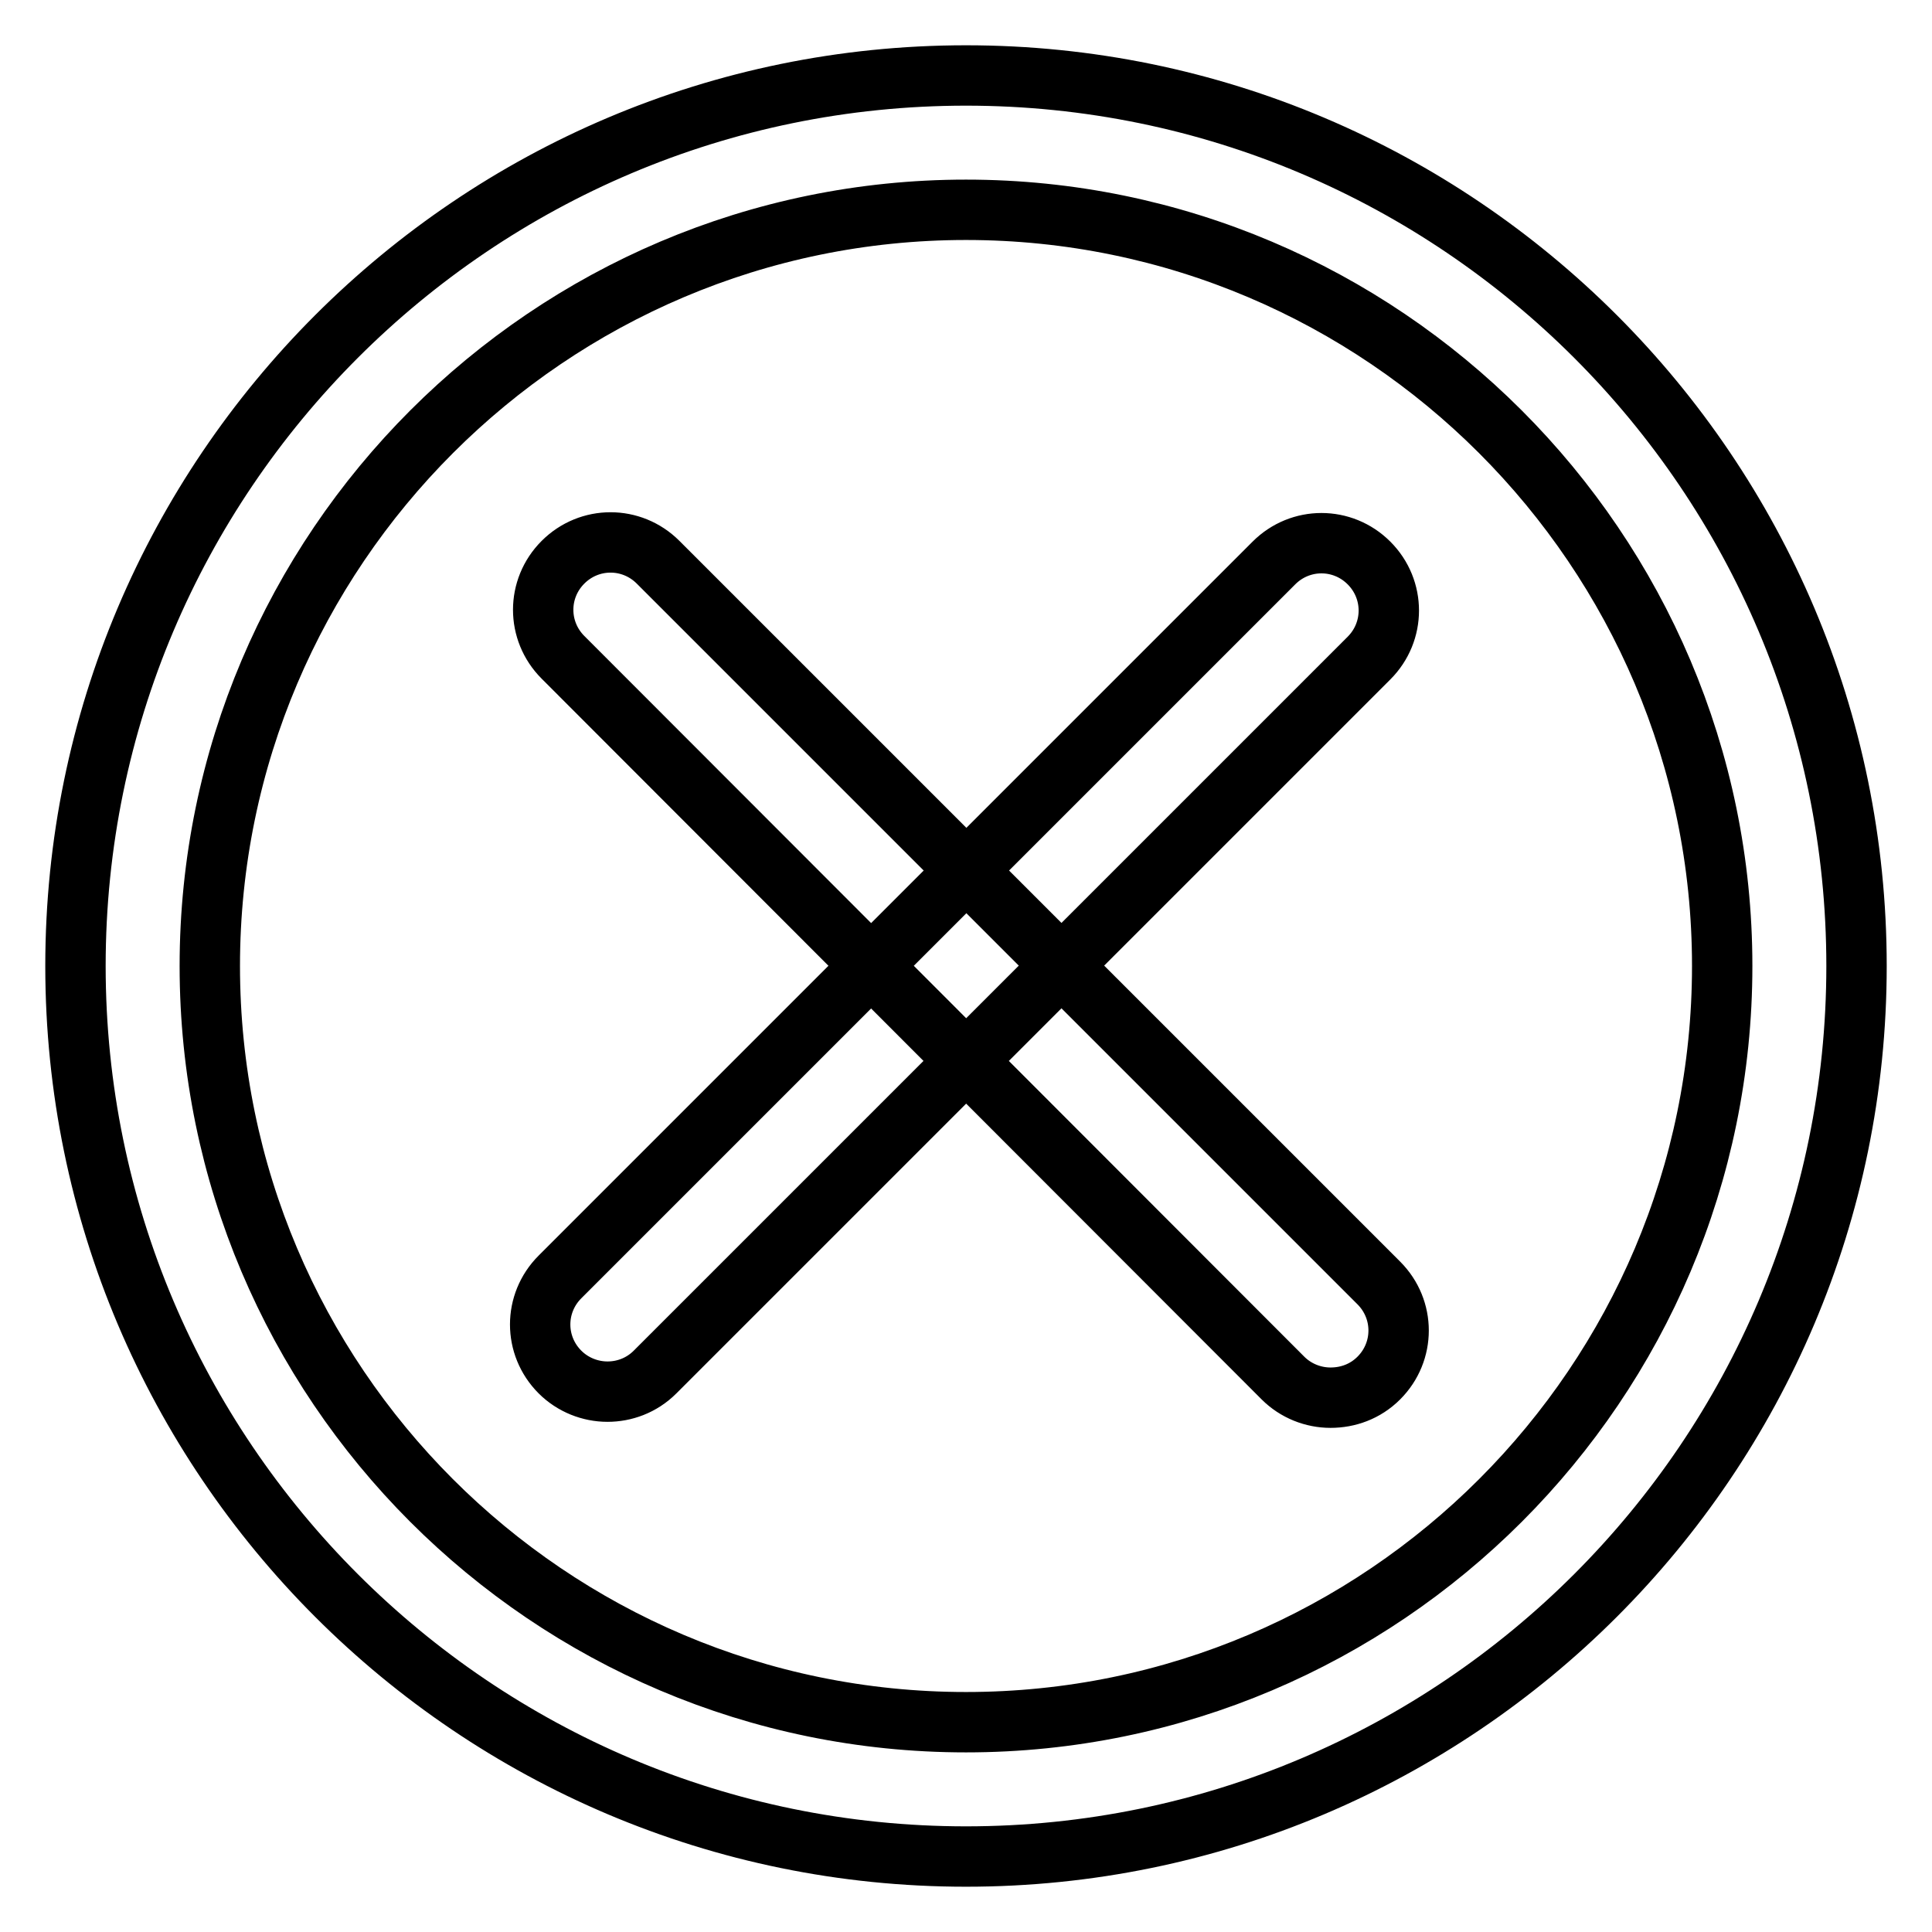 <?xml version="1.0" encoding="utf-8"?>
<!-- Svg Vector Icons : http://www.onlinewebfonts.com/icon -->
<!DOCTYPE svg PUBLIC "-//W3C//DTD SVG 1.1//EN" "http://www.w3.org/Graphics/SVG/1.1/DTD/svg11.dtd">
<svg version="1.1" xmlns="http://www.w3.org/2000/svg" xmlns:xlink="http://www.w3.org/1999/xlink" x="0px" y="0px" viewBox="0 0 256 256" enable-background="new 0 0 256 256" xml:space="preserve">
<g> <path stroke-width="8" fill-opacity="0" stroke="#000000"  d="M128,246c-65.1,0-118-52.9-118-118C10,62.9,62.9,10,128,10c65.1,0,118,52.9,118,118 C246,193.1,193.1,246,128,246z M128,27.8C72.8,27.8,27.8,72.8,27.8,128c0,55.2,44.9,100.2,100.2,100.2S228.2,183.2,228.2,128 C228.2,72.8,183.2,27.8,128,27.8z M176.3,185.2c-2.3,0-4.6-0.9-6.3-2.6L74.6,87.1c-3.5-3.5-3.5-9.1,0-12.6c3.5-3.5,9.1-3.5,12.6,0 l95.5,95.5c3.5,3.5,3.5,9.1,0,12.6C180.9,184.4,178.6,185.2,176.3,185.2z M80.5,184.4c-2.3,0-4.6-0.9-6.3-2.6 c-3.5-3.5-3.5-9.1,0-12.6l94.6-94.6c3.5-3.5,9.1-3.5,12.6,0c3.5,3.5,3.5,9.1,0,12.6l-94.6,94.6C85,183.6,82.7,184.4,80.5,184.4z"/></g>
</svg>